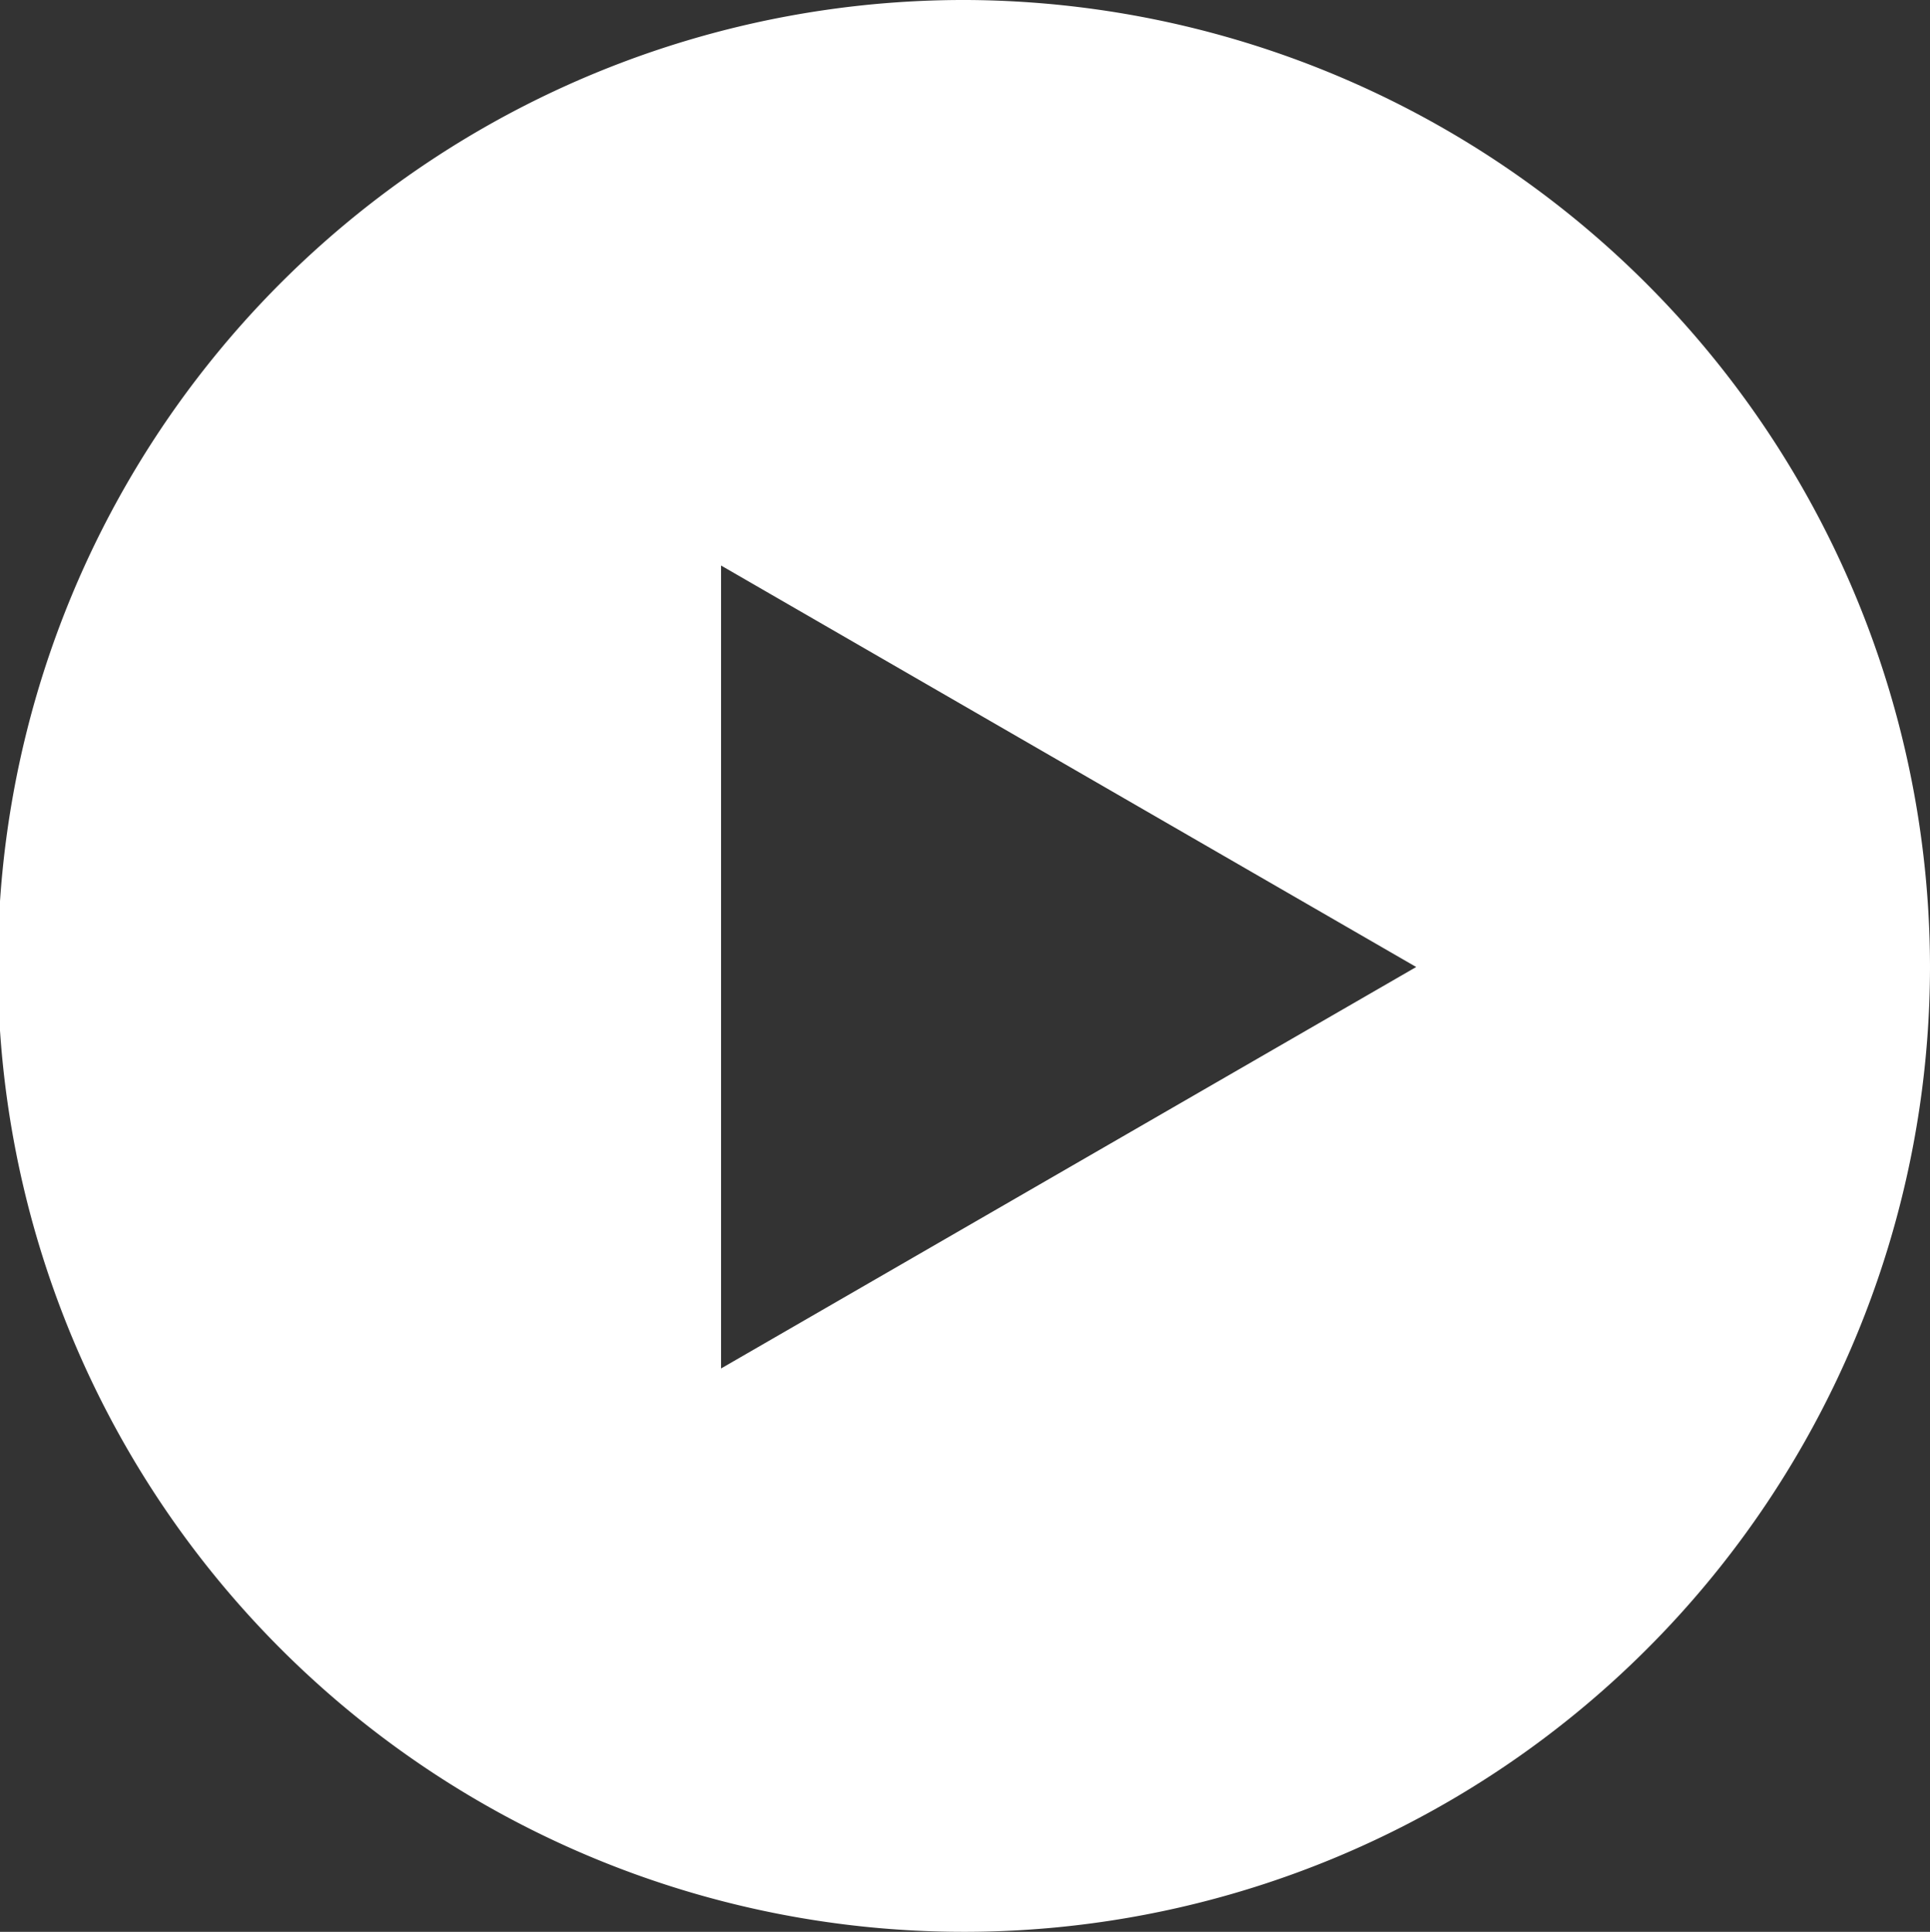 <svg xmlns="http://www.w3.org/2000/svg" width="89.4" height="89.5" viewBox="0 0 89.4 89.5">
  <rect x="0" y="0" width="89.4" height="89.5" fill="#333333" stroke="none"/>
  <defs>
    <style>
      .cls-1 {
        fill: #fff;
      }
    </style>
  </defs>
  <path id="buttonplay" class="cls-1" d="M45.7.9A44.75,44.75,0,1,0,90.3,45.7,44.854,44.854,0,0,0,45.7.9ZM34.3,64.3V27.1L66.5,45.7Z" transform="translate(-0.9 -0.9)"/>
</svg>

